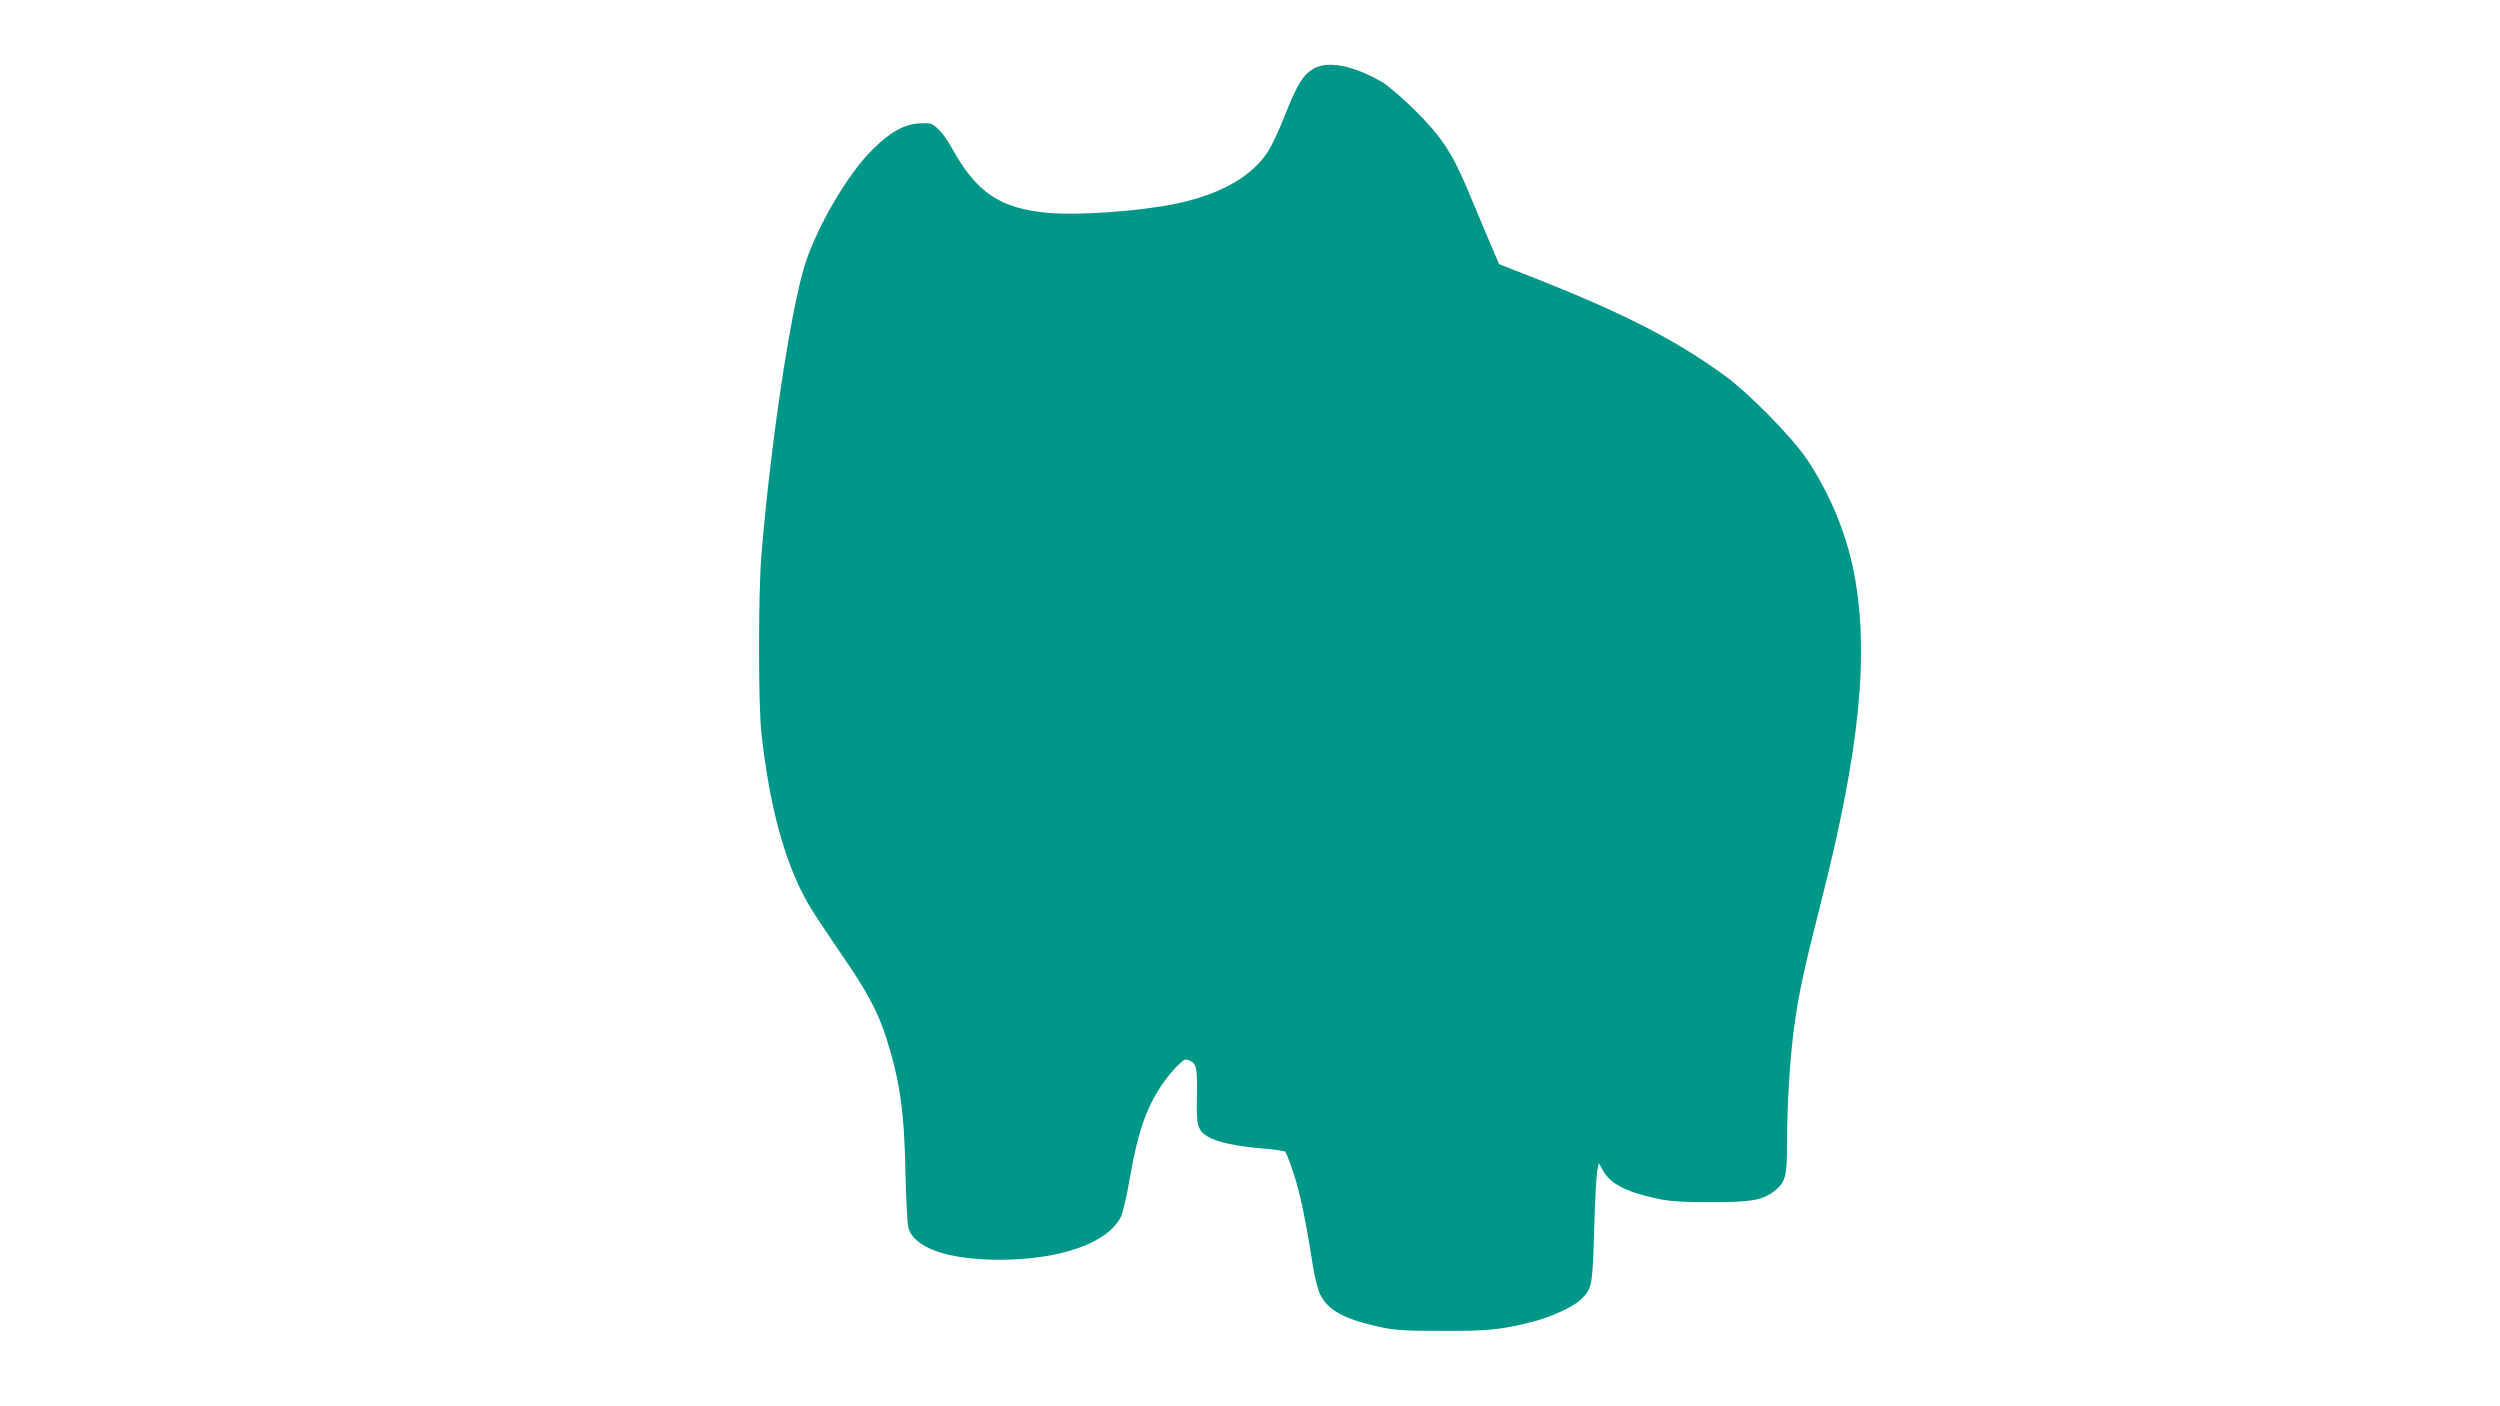 <?xml version="1.0" standalone="no"?>
<!DOCTYPE svg PUBLIC "-//W3C//DTD SVG 20010904//EN"
 "http://www.w3.org/TR/2001/REC-SVG-20010904/DTD/svg10.dtd">
<svg version="1.0" xmlns="http://www.w3.org/2000/svg"
 width="1280pt" height="720pt" viewBox="0 0 1280 720"
 preserveAspectRatio="xMidYMid meet">
<g transform="translate(0,720) scale(0.1,-0.1)"
fill="#009688" stroke="none">
<path d="M6725 6848 c-54 -32 -83 -79 -145 -235 -28 -73 -69 -160 -90 -192
-82 -126 -247 -219 -474 -265 -180 -37 -496 -60 -647 -46 -249 22 -369 103
-496 333 -20 38 -53 82 -72 99 -32 28 -39 30 -96 26 -78 -5 -149 -45 -242
-138 -121 -121 -272 -377 -337 -570 -74 -223 -178 -908 -227 -1495 -17 -201
-17 -777 0 -925 45 -399 129 -691 258 -899 26 -42 96 -146 155 -233 127 -183
185 -292 227 -426 69 -220 91 -370 97 -687 3 -137 10 -264 15 -282 32 -103
199 -162 464 -163 318 0 564 88 626 225 9 22 30 110 44 195 40 230 82 352 160
470 24 36 61 82 83 103 36 35 41 37 65 26 34 -15 38 -40 35 -195 -3 -135 4
-162 57 -194 44 -27 149 -50 279 -60 60 -5 113 -13 117 -17 4 -4 24 -55 43
-113 32 -97 60 -229 100 -483 9 -54 25 -115 36 -136 40 -80 123 -125 300 -164
81 -18 130 -21 325 -21 236 -1 302 6 460 46 94 24 209 76 247 113 59 55 62 68
70 355 4 146 11 283 16 305 l8 40 17 -31 c38 -73 116 -115 277 -150 66 -15
128 -19 280 -19 214 0 269 10 332 63 51 43 58 74 58 251 0 187 14 419 36 581
21 162 52 306 138 642 200 785 249 1283 166 1698 -40 198 -126 402 -241 572
-76 112 -296 336 -416 423 -272 198 -551 338 -1093 547 l-65 26 -55 129 c-30
72 -77 183 -104 248 -80 190 -135 274 -266 405 -63 63 -141 130 -172 149 -148
86 -279 112 -353 69z"/>
</g>
</svg>
